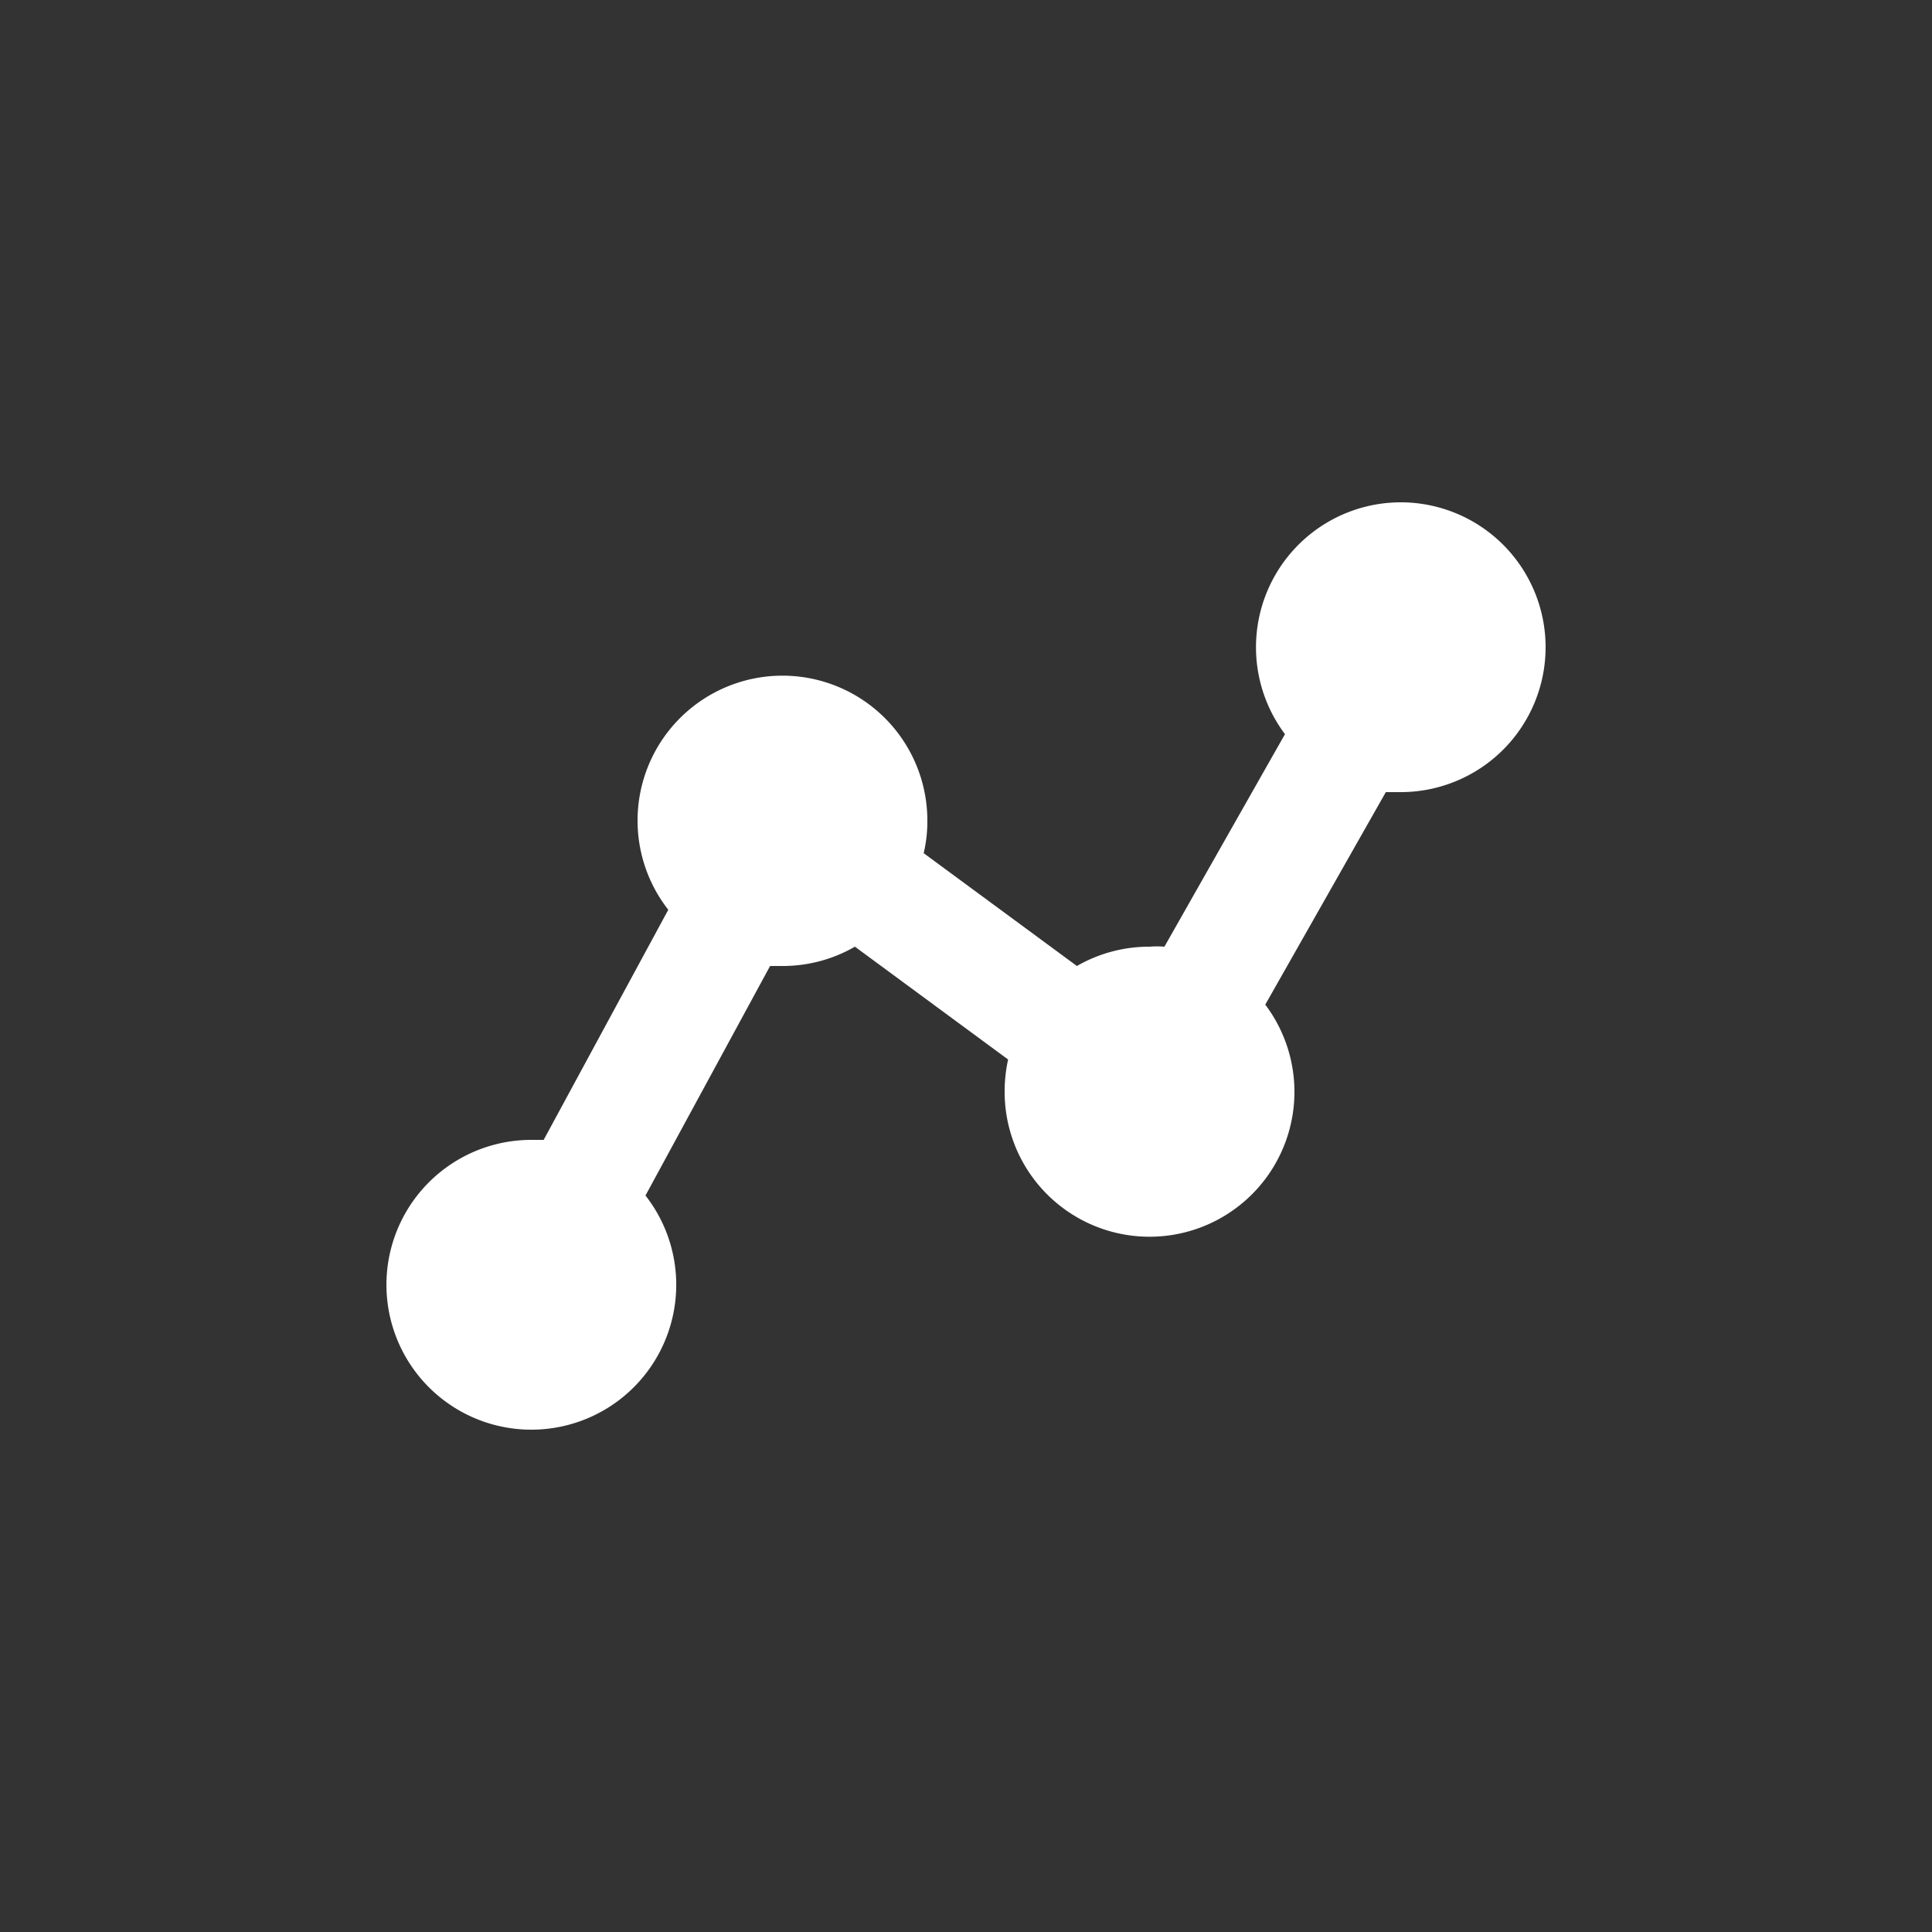 <svg id="Layer_1" data-name="Layer 1" xmlns="http://www.w3.org/2000/svg" width="100" height="100" viewBox="0 0 100 100"><rect x="0" y="0" width="100" height="100" fill="#333333" stroke="none"/><path d="M72.51,26a7.5,7.5,0,0,0-6,12L60.27,49a5,5,0,0,0-.77,0,7.5,7.5,0,0,0-3.76,1l-7.93-5.84A7.1,7.1,0,0,0,48,42.5a7.5,7.5,0,1,0-13.41,4.59L28.14,59H27.5a7.5,7.5,0,1,0,5.91,2.88L39.86,50h.64a7.47,7.47,0,0,0,3.75-1l7.93,5.84A7.67,7.67,0,0,0,52,56.5,7.5,7.5,0,1,0,65.49,52l6.24-11h.77a7.5,7.5,0,0,0,0-15Z" fill="#fff"/><polygon points="72.5 26 72.51 26 72.51 26 72.5 26" fill="#fff"/></svg>